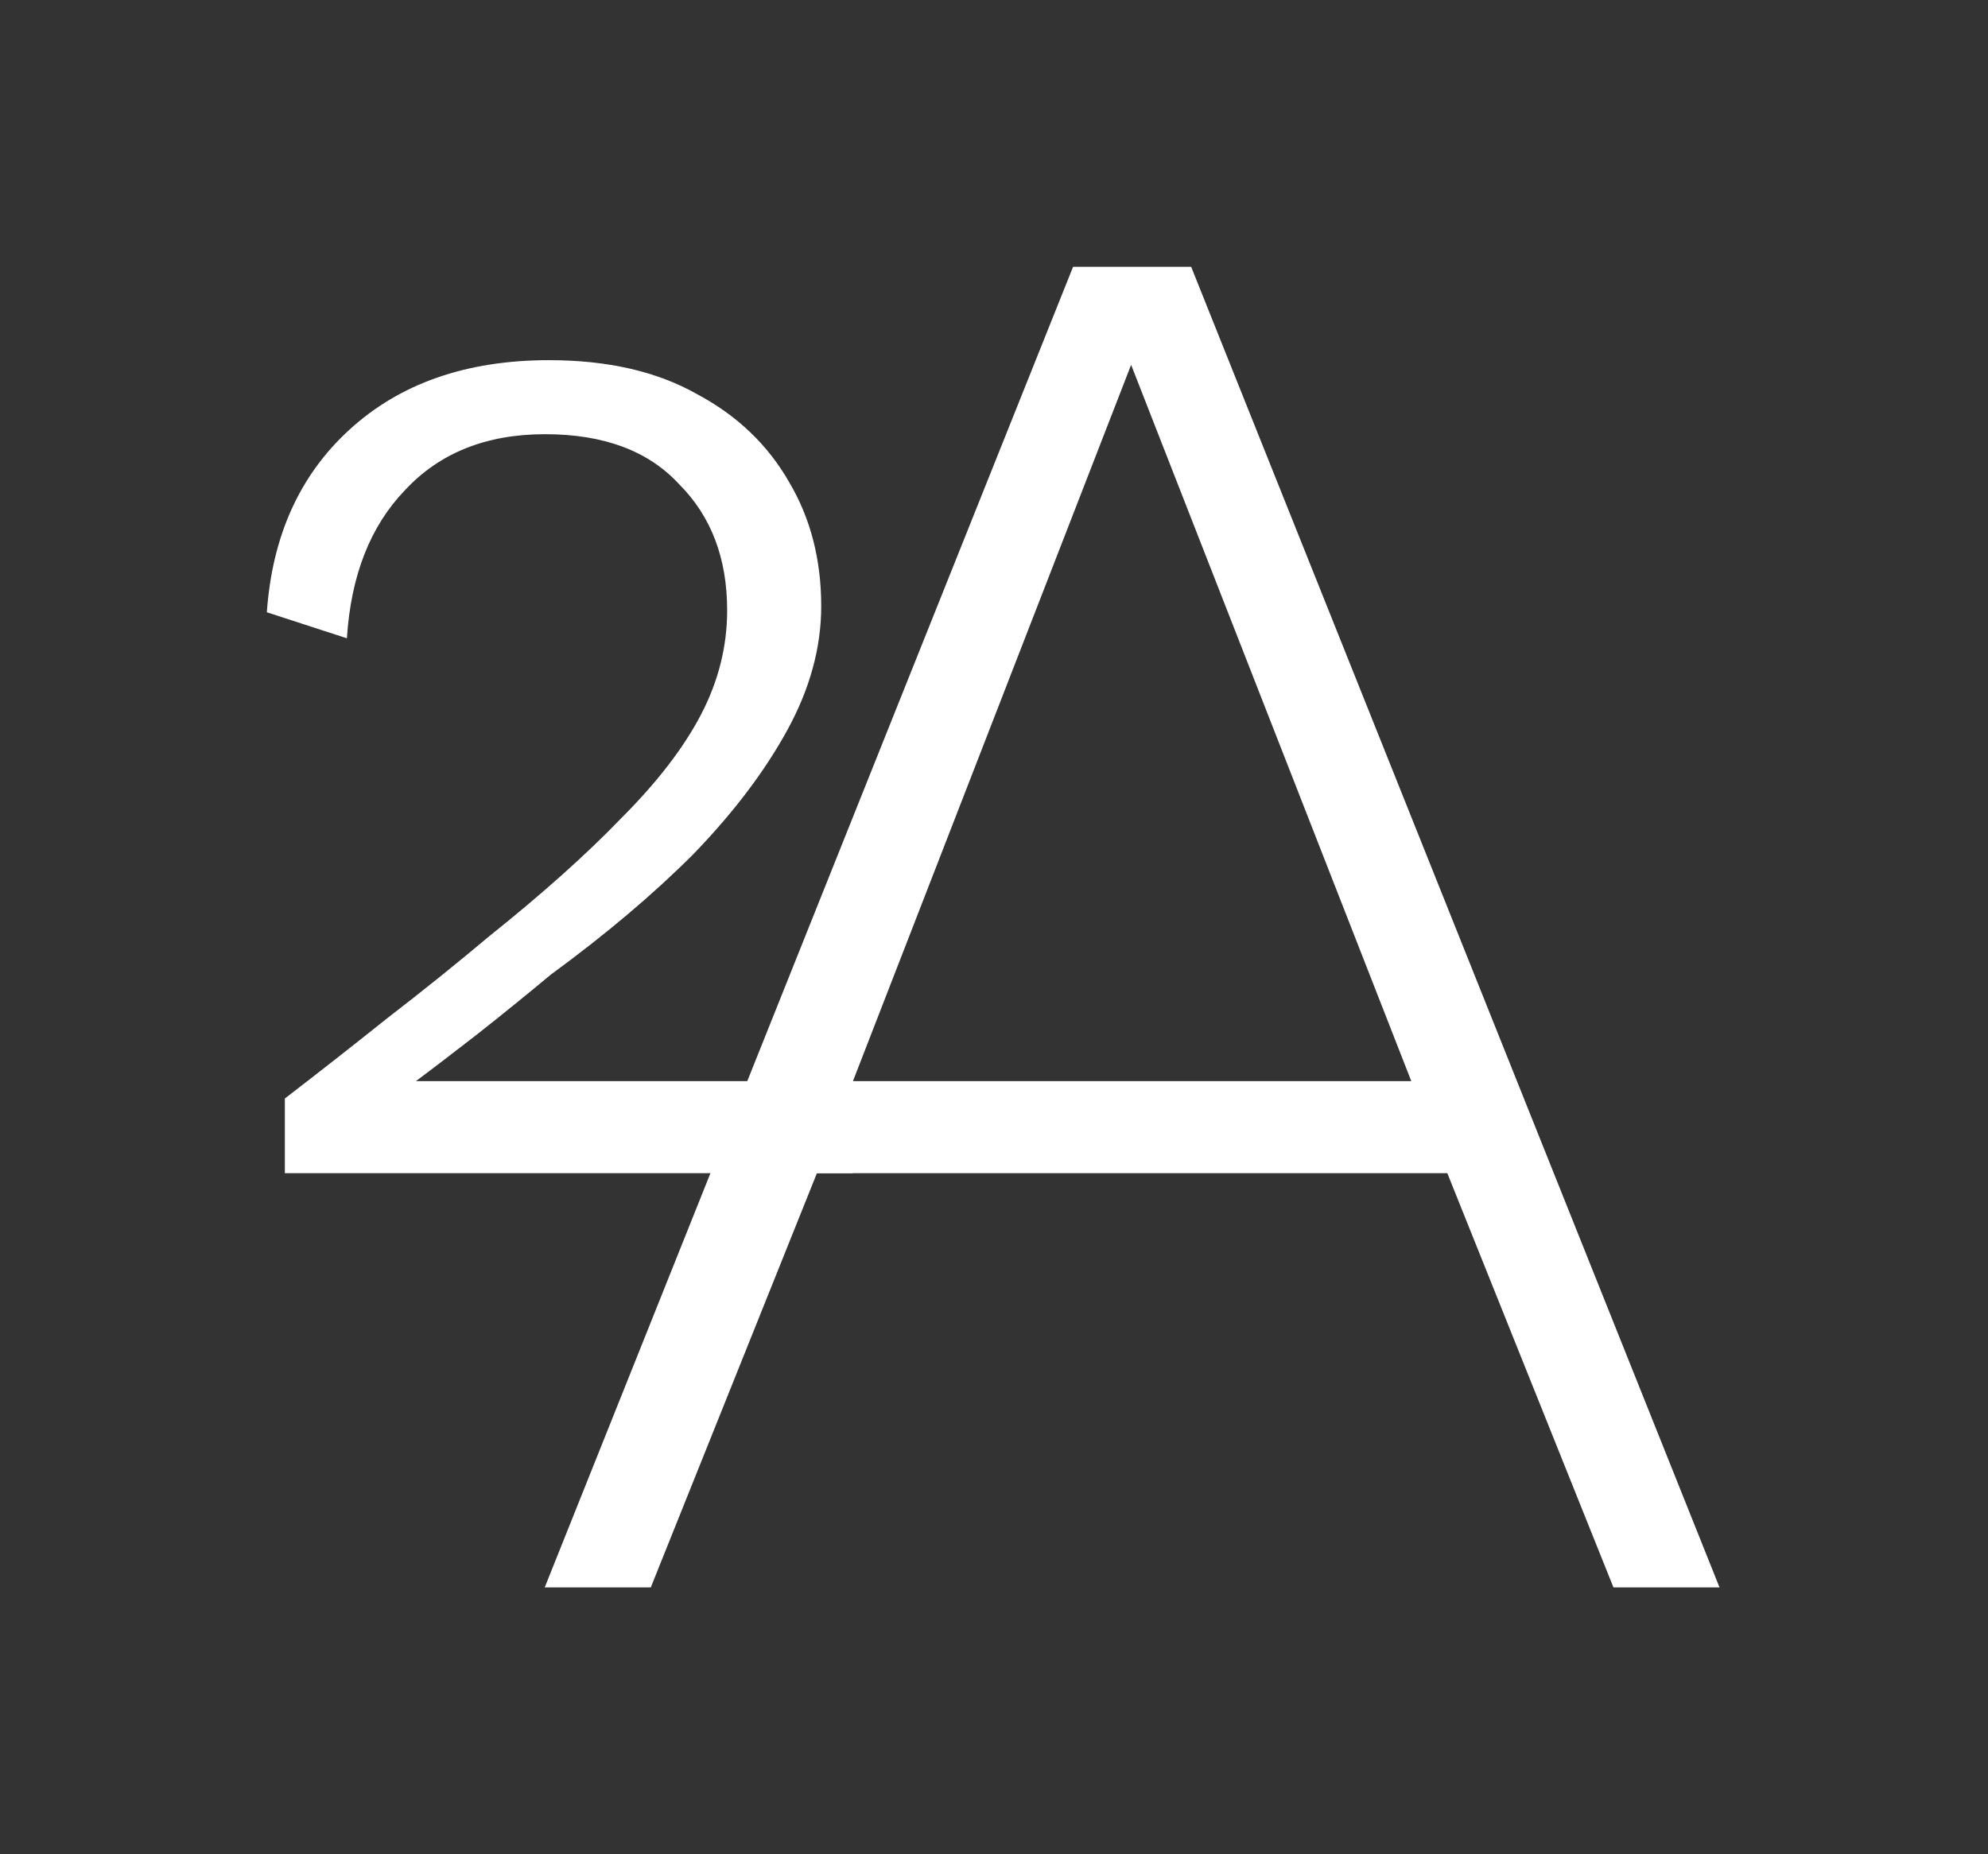 <?xml version="1.0" encoding="UTF-8"?> <svg xmlns="http://www.w3.org/2000/svg" width="149" height="139" viewBox="0 0 149 139" fill="none" style=""><rect x="0" y="0" width="149" height="139" fill="#333333" stroke="none"/> <path d="M21.35 87.95V82.35C23.95 80.35 26.5 78.35 29 76.35C31.6 74.35 34.15 72.3 36.65 70.2C40.65 67 43.95 64.05 46.55 61.35C49.25 58.65 51.25 56.05 52.55 53.55C53.85 51.05 54.5 48.45 54.5 45.75C54.5 41.85 53.3 38.7 50.9 36.3C48.6 33.8 45.25 32.55 40.85 32.55C36.45 32.55 32.95 33.95 30.35 36.75C27.75 39.45 26.3 43.15 26 47.85L20 45.9C20.4 40.2 22.45 35.65 26.15 32.25C29.95 28.75 34.95 27 41.15 27C45.55 27 49.25 27.85 52.25 29.55C55.25 31.15 57.55 33.35 59.15 36.15C60.75 38.85 61.55 41.95 61.55 45.45C61.55 48.55 60.7 51.65 59 54.75C57.3 57.85 54.95 60.95 51.95 64.05C48.95 67.05 45.4 70.05 41.3 73.05C39.5 74.55 37.65 76.05 35.75 77.55C33.95 78.95 32.05 80.4 30.05 81.9L31 81.05C31.754 81.05 31.5 81.05 33 81.05C34.754 81.05 36.243 81.05 37.143 81.05H63.927V87.95H42.5H21.35Z" fill="white" class="vYXHAvwB_0"></path> <path d="M128.877 119H120.927L108.477 87.95H61.227L48.777 119H40.827L80.427 20H89.277L128.877 119ZM63.927 81.05H105.777L84.777 27.35L63.927 81.05Z" fill="white" class="vYXHAvwB_1"></path> <path width="145.877" height="136" stroke="white" stroke-width="3" d="M1.5 1.5 L147.377 1.5 L147.377 137.5 L1.5 137.5 Z" class="vYXHAvwB_2"></path> <style data-made-with="vivus-instant">.vYXHAvwB_0{stroke-dasharray:304 306;stroke-dashoffset:305;animation:vYXHAvwB_draw_0 10200ms linear 0ms infinite,vYXHAvwB_fade 10200ms linear 0ms infinite;}.vYXHAvwB_1{stroke-dasharray:510 512;stroke-dashoffset:511;animation:vYXHAvwB_draw_1 10200ms linear 0ms infinite,vYXHAvwB_fade 10200ms linear 0ms infinite;}.vYXHAvwB_2{stroke-dasharray:564 566;stroke-dashoffset:565;animation:vYXHAvwB_draw_2 10200ms linear 0ms infinite,vYXHAvwB_fade 10200ms linear 0ms infinite;}@keyframes vYXHAvwB_draw{100%{stroke-dashoffset:0;}}@keyframes vYXHAvwB_fade{0%{stroke-opacity:1;}96.078%{stroke-opacity:1;}100%{stroke-opacity:0;}}@keyframes vYXHAvwB_draw_0{7.843%{stroke-dashoffset: 305}33.987%{ stroke-dashoffset: 0;}100%{ stroke-dashoffset: 0;}}@keyframes vYXHAvwB_draw_1{14.379%{stroke-dashoffset: 511}40.523%{ stroke-dashoffset: 0;}100%{ stroke-dashoffset: 0;}}@keyframes vYXHAvwB_draw_2{20.915%{stroke-dashoffset: 565}47.059%{ stroke-dashoffset: 0;}100%{ stroke-dashoffset: 0;}}</style> </svg> 
